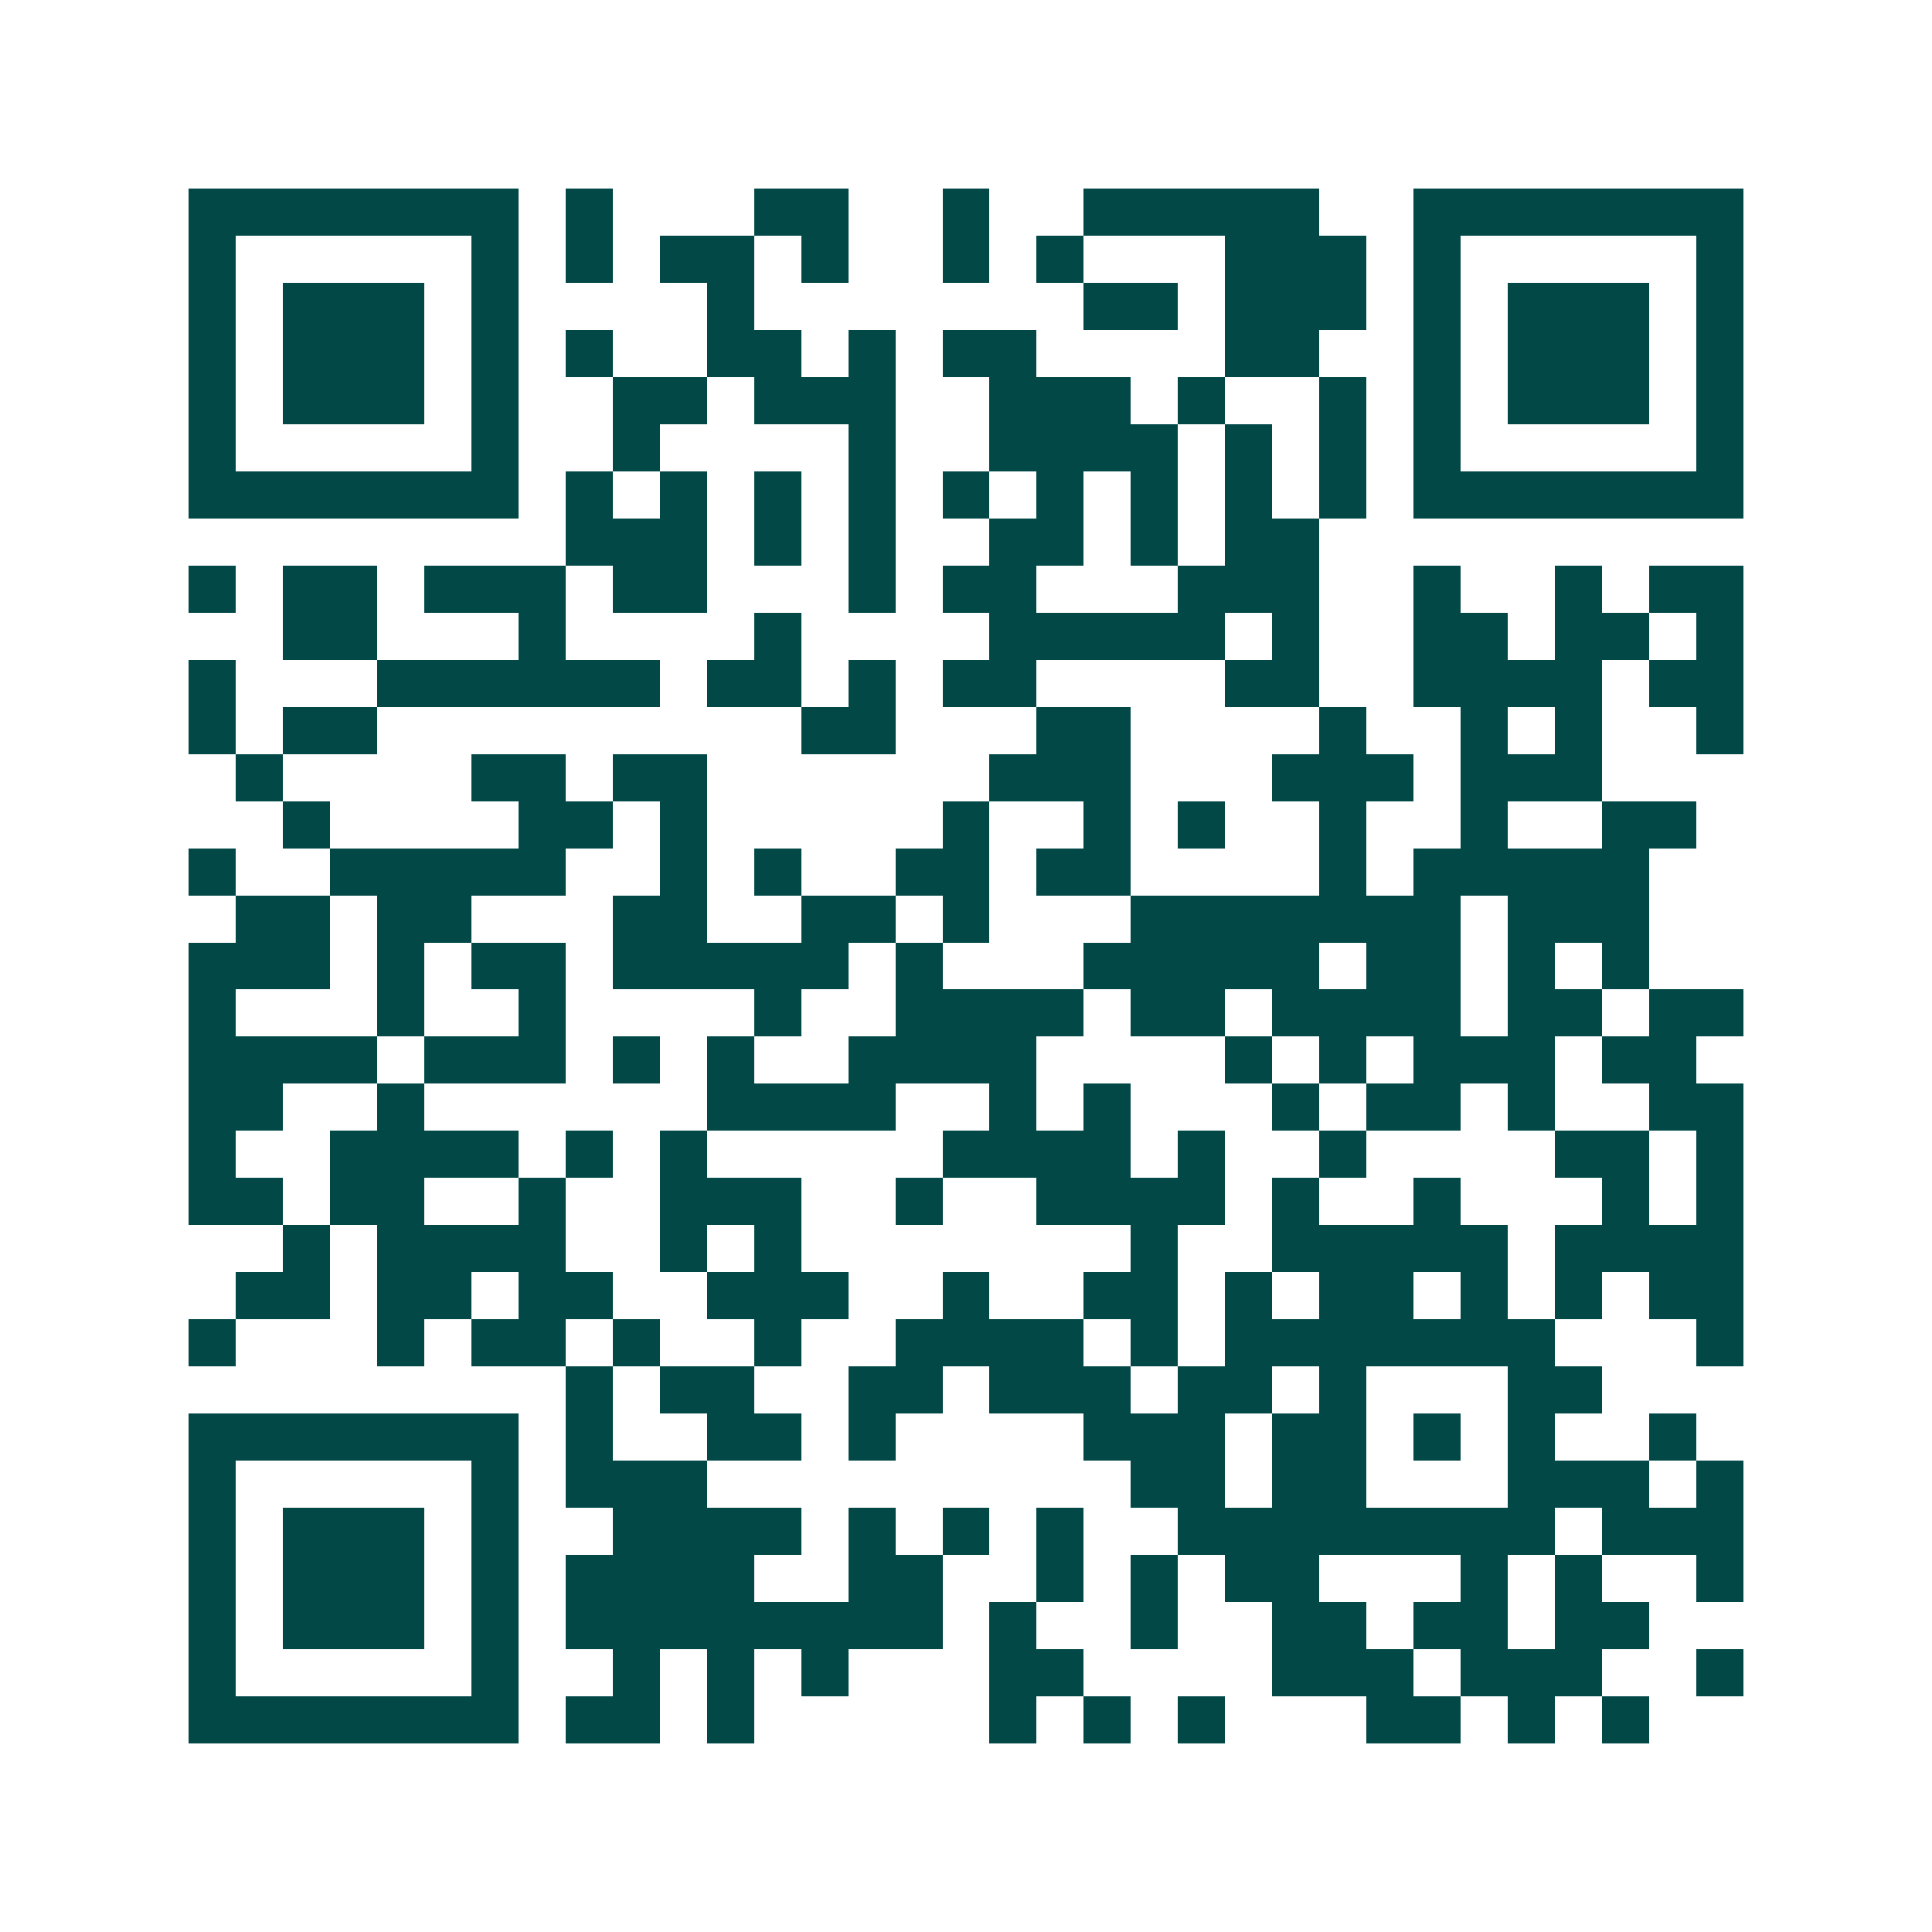 <svg xmlns="http://www.w3.org/2000/svg" width="200" height="200" viewBox="0 0 41 41" shape-rendering="crispEdges"><path fill="#ffffff" d="M0 0h41v41H0z"/><path stroke="#014847" d="M4 4.5h7m1 0h1m3 0h2m2 0h1m2 0h5m2 0h7M4 5.5h1m5 0h1m1 0h1m1 0h2m1 0h1m2 0h1m1 0h1m3 0h3m1 0h1m5 0h1M4 6.5h1m1 0h3m1 0h1m4 0h1m7 0h2m1 0h3m1 0h1m1 0h3m1 0h1M4 7.5h1m1 0h3m1 0h1m1 0h1m2 0h2m1 0h1m1 0h2m4 0h2m2 0h1m1 0h3m1 0h1M4 8.5h1m1 0h3m1 0h1m2 0h2m1 0h3m2 0h3m1 0h1m2 0h1m1 0h1m1 0h3m1 0h1M4 9.5h1m5 0h1m2 0h1m4 0h1m2 0h4m1 0h1m1 0h1m1 0h1m5 0h1M4 10.5h7m1 0h1m1 0h1m1 0h1m1 0h1m1 0h1m1 0h1m1 0h1m1 0h1m1 0h1m1 0h7M12 11.5h3m1 0h1m1 0h1m2 0h2m1 0h1m1 0h2M4 12.5h1m1 0h2m1 0h3m1 0h2m3 0h1m1 0h2m3 0h3m2 0h1m2 0h1m1 0h2M6 13.5h2m3 0h1m4 0h1m4 0h5m1 0h1m2 0h2m1 0h2m1 0h1M4 14.5h1m3 0h6m1 0h2m1 0h1m1 0h2m4 0h2m2 0h4m1 0h2M4 15.5h1m1 0h2m9 0h2m3 0h2m4 0h1m2 0h1m1 0h1m2 0h1M5 16.5h1m4 0h2m1 0h2m6 0h3m3 0h3m1 0h3M6 17.5h1m4 0h2m1 0h1m5 0h1m2 0h1m1 0h1m2 0h1m2 0h1m2 0h2M4 18.5h1m2 0h5m2 0h1m1 0h1m2 0h2m1 0h2m4 0h1m1 0h5M5 19.5h2m1 0h2m3 0h2m2 0h2m1 0h1m3 0h7m1 0h3M4 20.5h3m1 0h1m1 0h2m1 0h5m1 0h1m3 0h5m1 0h2m1 0h1m1 0h1M4 21.5h1m3 0h1m2 0h1m4 0h1m2 0h4m1 0h2m1 0h4m1 0h2m1 0h2M4 22.5h4m1 0h3m1 0h1m1 0h1m2 0h4m4 0h1m1 0h1m1 0h3m1 0h2M4 23.5h2m2 0h1m6 0h4m2 0h1m1 0h1m3 0h1m1 0h2m1 0h1m2 0h2M4 24.5h1m2 0h4m1 0h1m1 0h1m5 0h4m1 0h1m2 0h1m4 0h2m1 0h1M4 25.5h2m1 0h2m2 0h1m2 0h3m2 0h1m2 0h4m1 0h1m2 0h1m3 0h1m1 0h1M6 26.5h1m1 0h4m2 0h1m1 0h1m7 0h1m2 0h5m1 0h4M5 27.5h2m1 0h2m1 0h2m2 0h3m2 0h1m2 0h2m1 0h1m1 0h2m1 0h1m1 0h1m1 0h2M4 28.5h1m3 0h1m1 0h2m1 0h1m2 0h1m2 0h4m1 0h1m1 0h7m3 0h1M12 29.5h1m1 0h2m2 0h2m1 0h3m1 0h2m1 0h1m3 0h2M4 30.5h7m1 0h1m2 0h2m1 0h1m4 0h3m1 0h2m1 0h1m1 0h1m2 0h1M4 31.5h1m5 0h1m1 0h3m9 0h2m1 0h2m3 0h3m1 0h1M4 32.5h1m1 0h3m1 0h1m2 0h4m1 0h1m1 0h1m1 0h1m2 0h8m1 0h3M4 33.5h1m1 0h3m1 0h1m1 0h4m2 0h2m2 0h1m1 0h1m1 0h2m3 0h1m1 0h1m2 0h1M4 34.5h1m1 0h3m1 0h1m1 0h8m1 0h1m2 0h1m2 0h2m1 0h2m1 0h2M4 35.5h1m5 0h1m2 0h1m1 0h1m1 0h1m3 0h2m4 0h3m1 0h3m2 0h1M4 36.5h7m1 0h2m1 0h1m5 0h1m1 0h1m1 0h1m3 0h2m1 0h1m1 0h1"/></svg>
